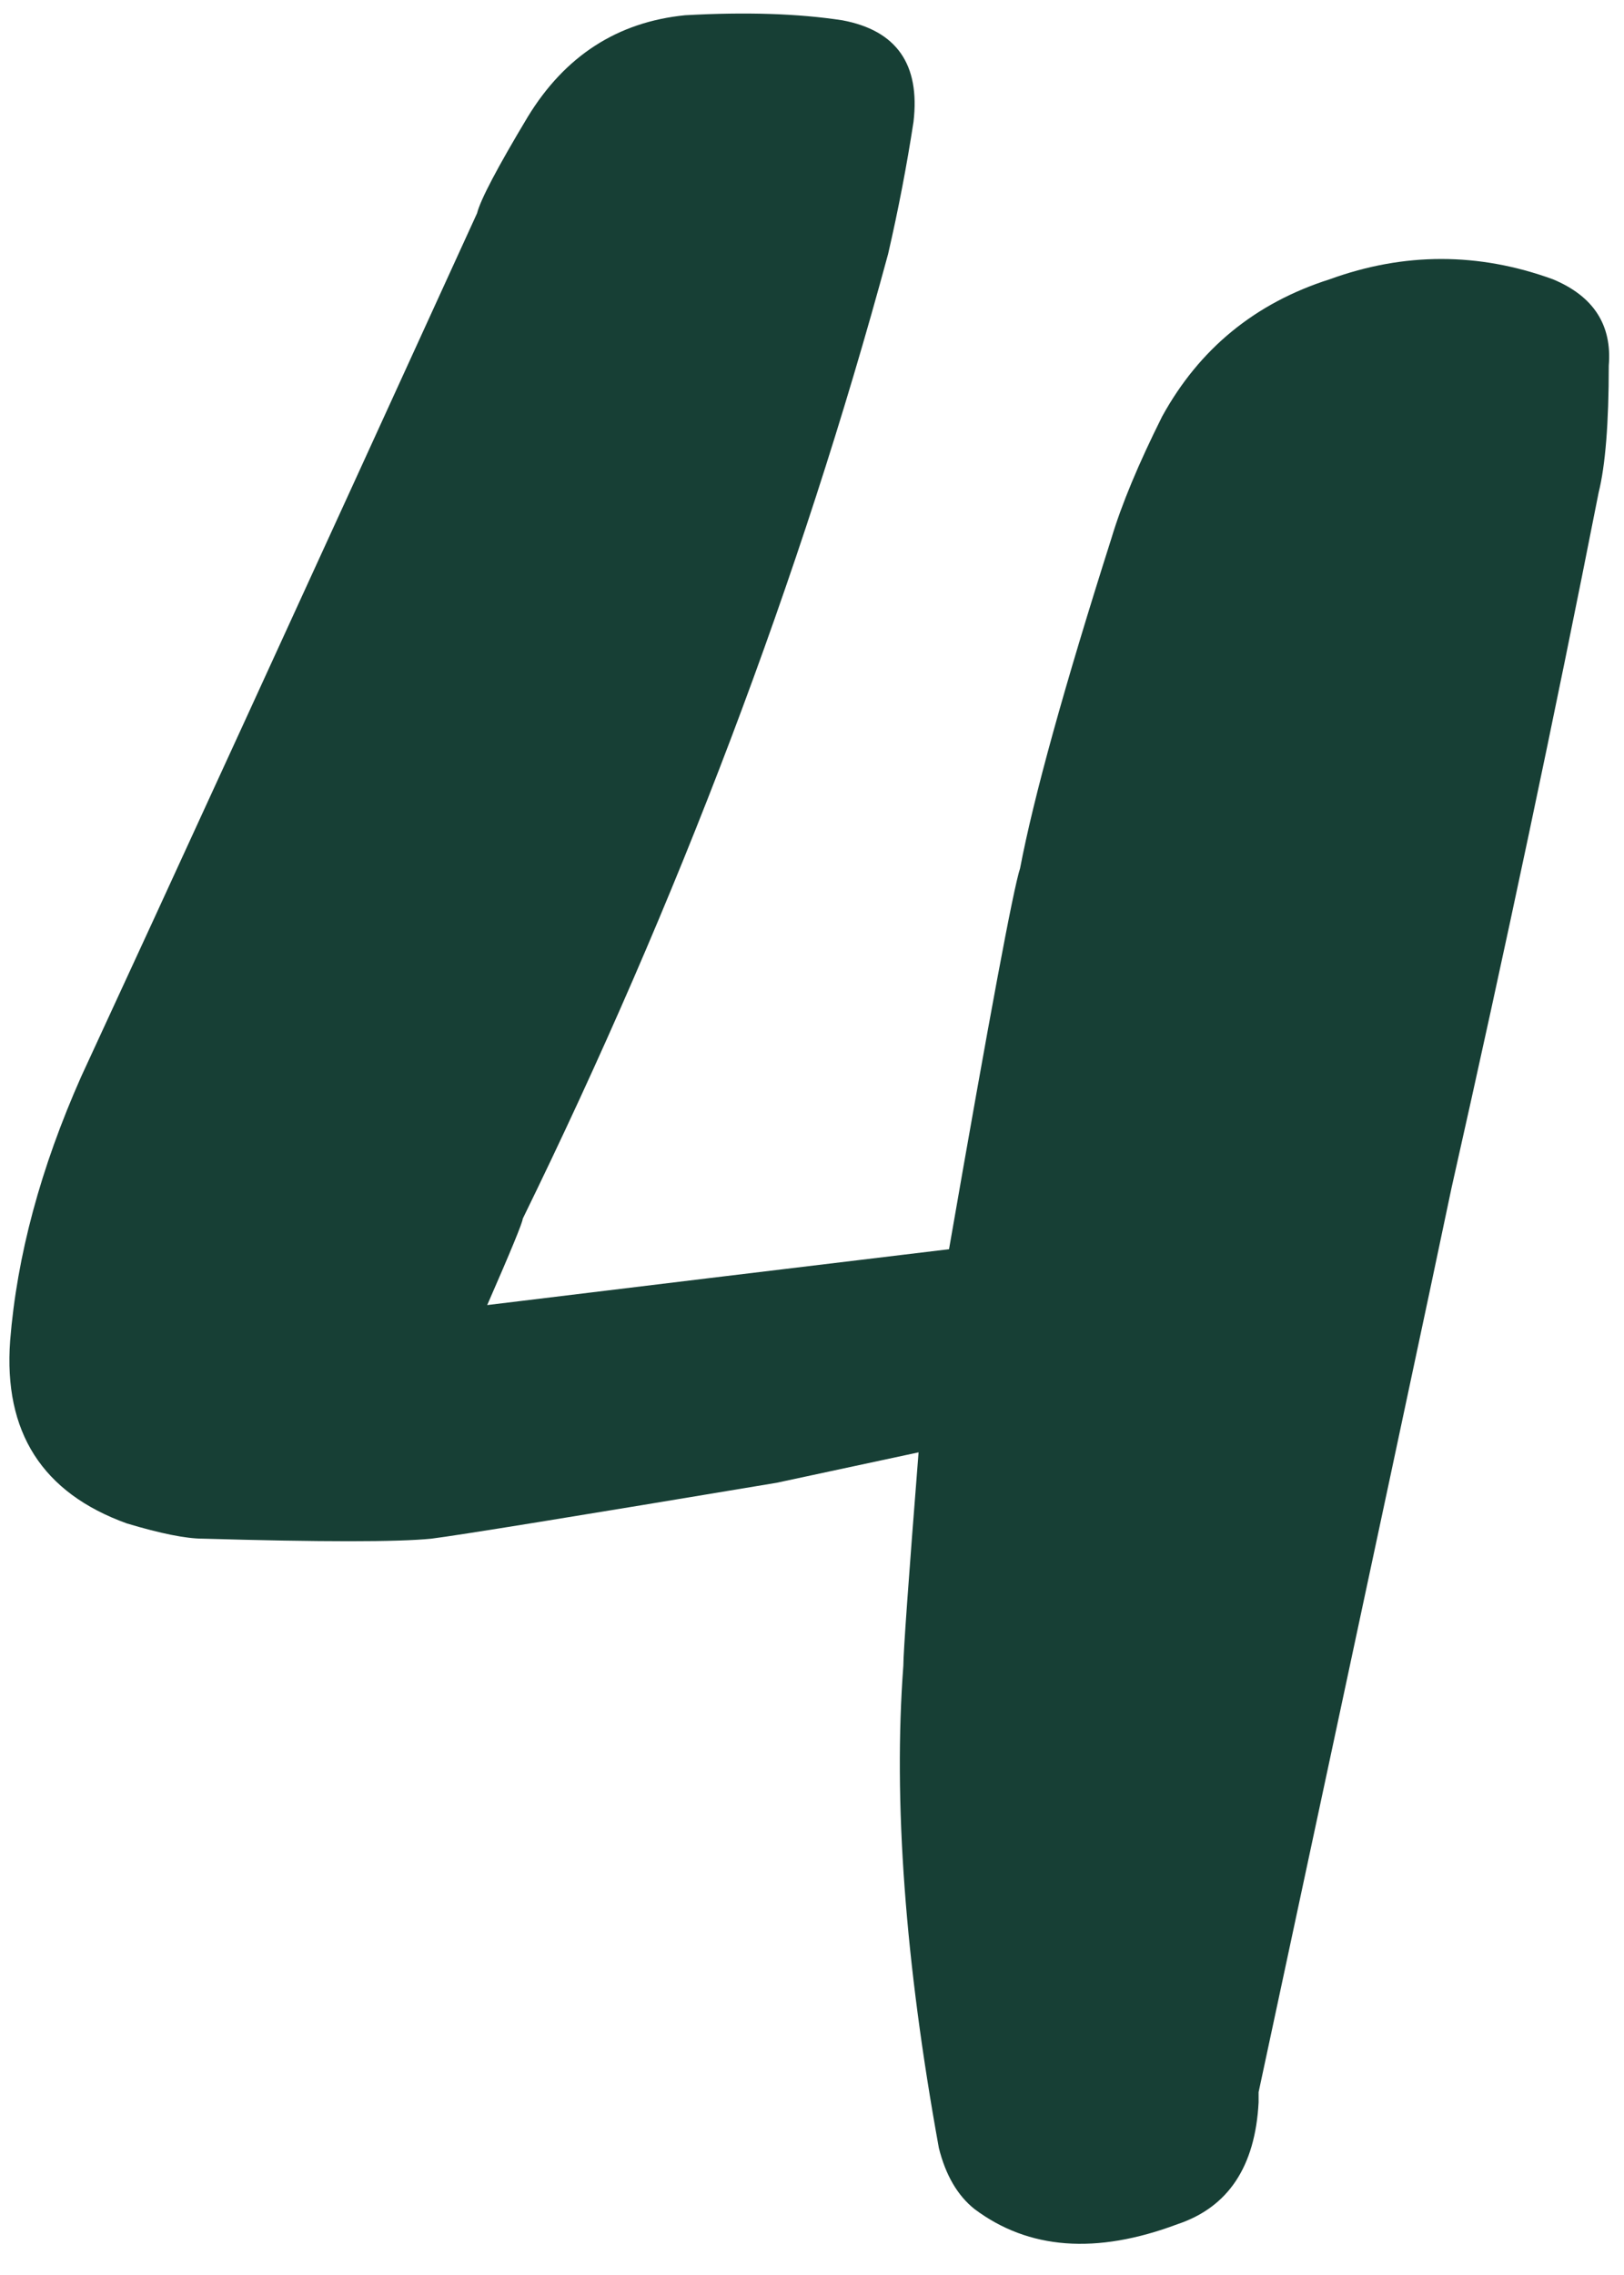 <?xml version="1.0" encoding="UTF-8"?> <svg xmlns="http://www.w3.org/2000/svg" width="80" height="112" viewBox="0 0 80 112" fill="none"><path d="M24 64.25C30.833 63.417 38.417 62.5 46.75 61.5C48.75 50 49.917 43.75 50.25 42.75C50.917 39.25 52.417 33.833 54.75 26.5C55.25 24.833 56.083 22.833 57.25 20.5C59.083 17.167 61.833 14.917 65.5 13.75C69.167 12.417 72.833 12.417 76.5 13.75C78.5 14.583 79.417 16 79.25 18C79.25 20.833 79.083 22.917 78.75 24.25C76.583 35.25 74.167 46.667 71.5 58.5C70.667 62.5 67.5 77.333 62 103V103.5C61.833 106.667 60.5 108.667 58 109.5C54 111 50.667 110.75 48 108.75C47.167 108.083 46.583 107.083 46.25 105.75C44.583 96.583 44 88.667 44.5 82C44.5 81.333 44.75 77.833 45.25 71.5C40.583 72.5 38.25 73 38.25 73C28.25 74.667 22.583 75.583 21.25 75.75C19.583 75.917 15.833 75.917 10 75.75C9.167 75.75 7.917 75.5 6.25 75C2.083 73.5 0.167 70.5 0.5 66C0.833 61.833 2 57.5 4 53C8.167 44 14.667 29.833 23.5 10.5C23.667 9.833 24.5 8.25 26 5.75C27.833 2.75 30.417 1.083 33.75 0.75C36.75 0.583 39.333 0.667 41.5 1C44.167 1.5 45.333 3.167 45 6C44.667 8.167 44.25 10.333 43.75 12.5C39.417 28.5 33.417 44.333 25.75 60C25.75 60.167 25.167 61.583 24 64.25Z" fill="#173F35"></path></svg> 